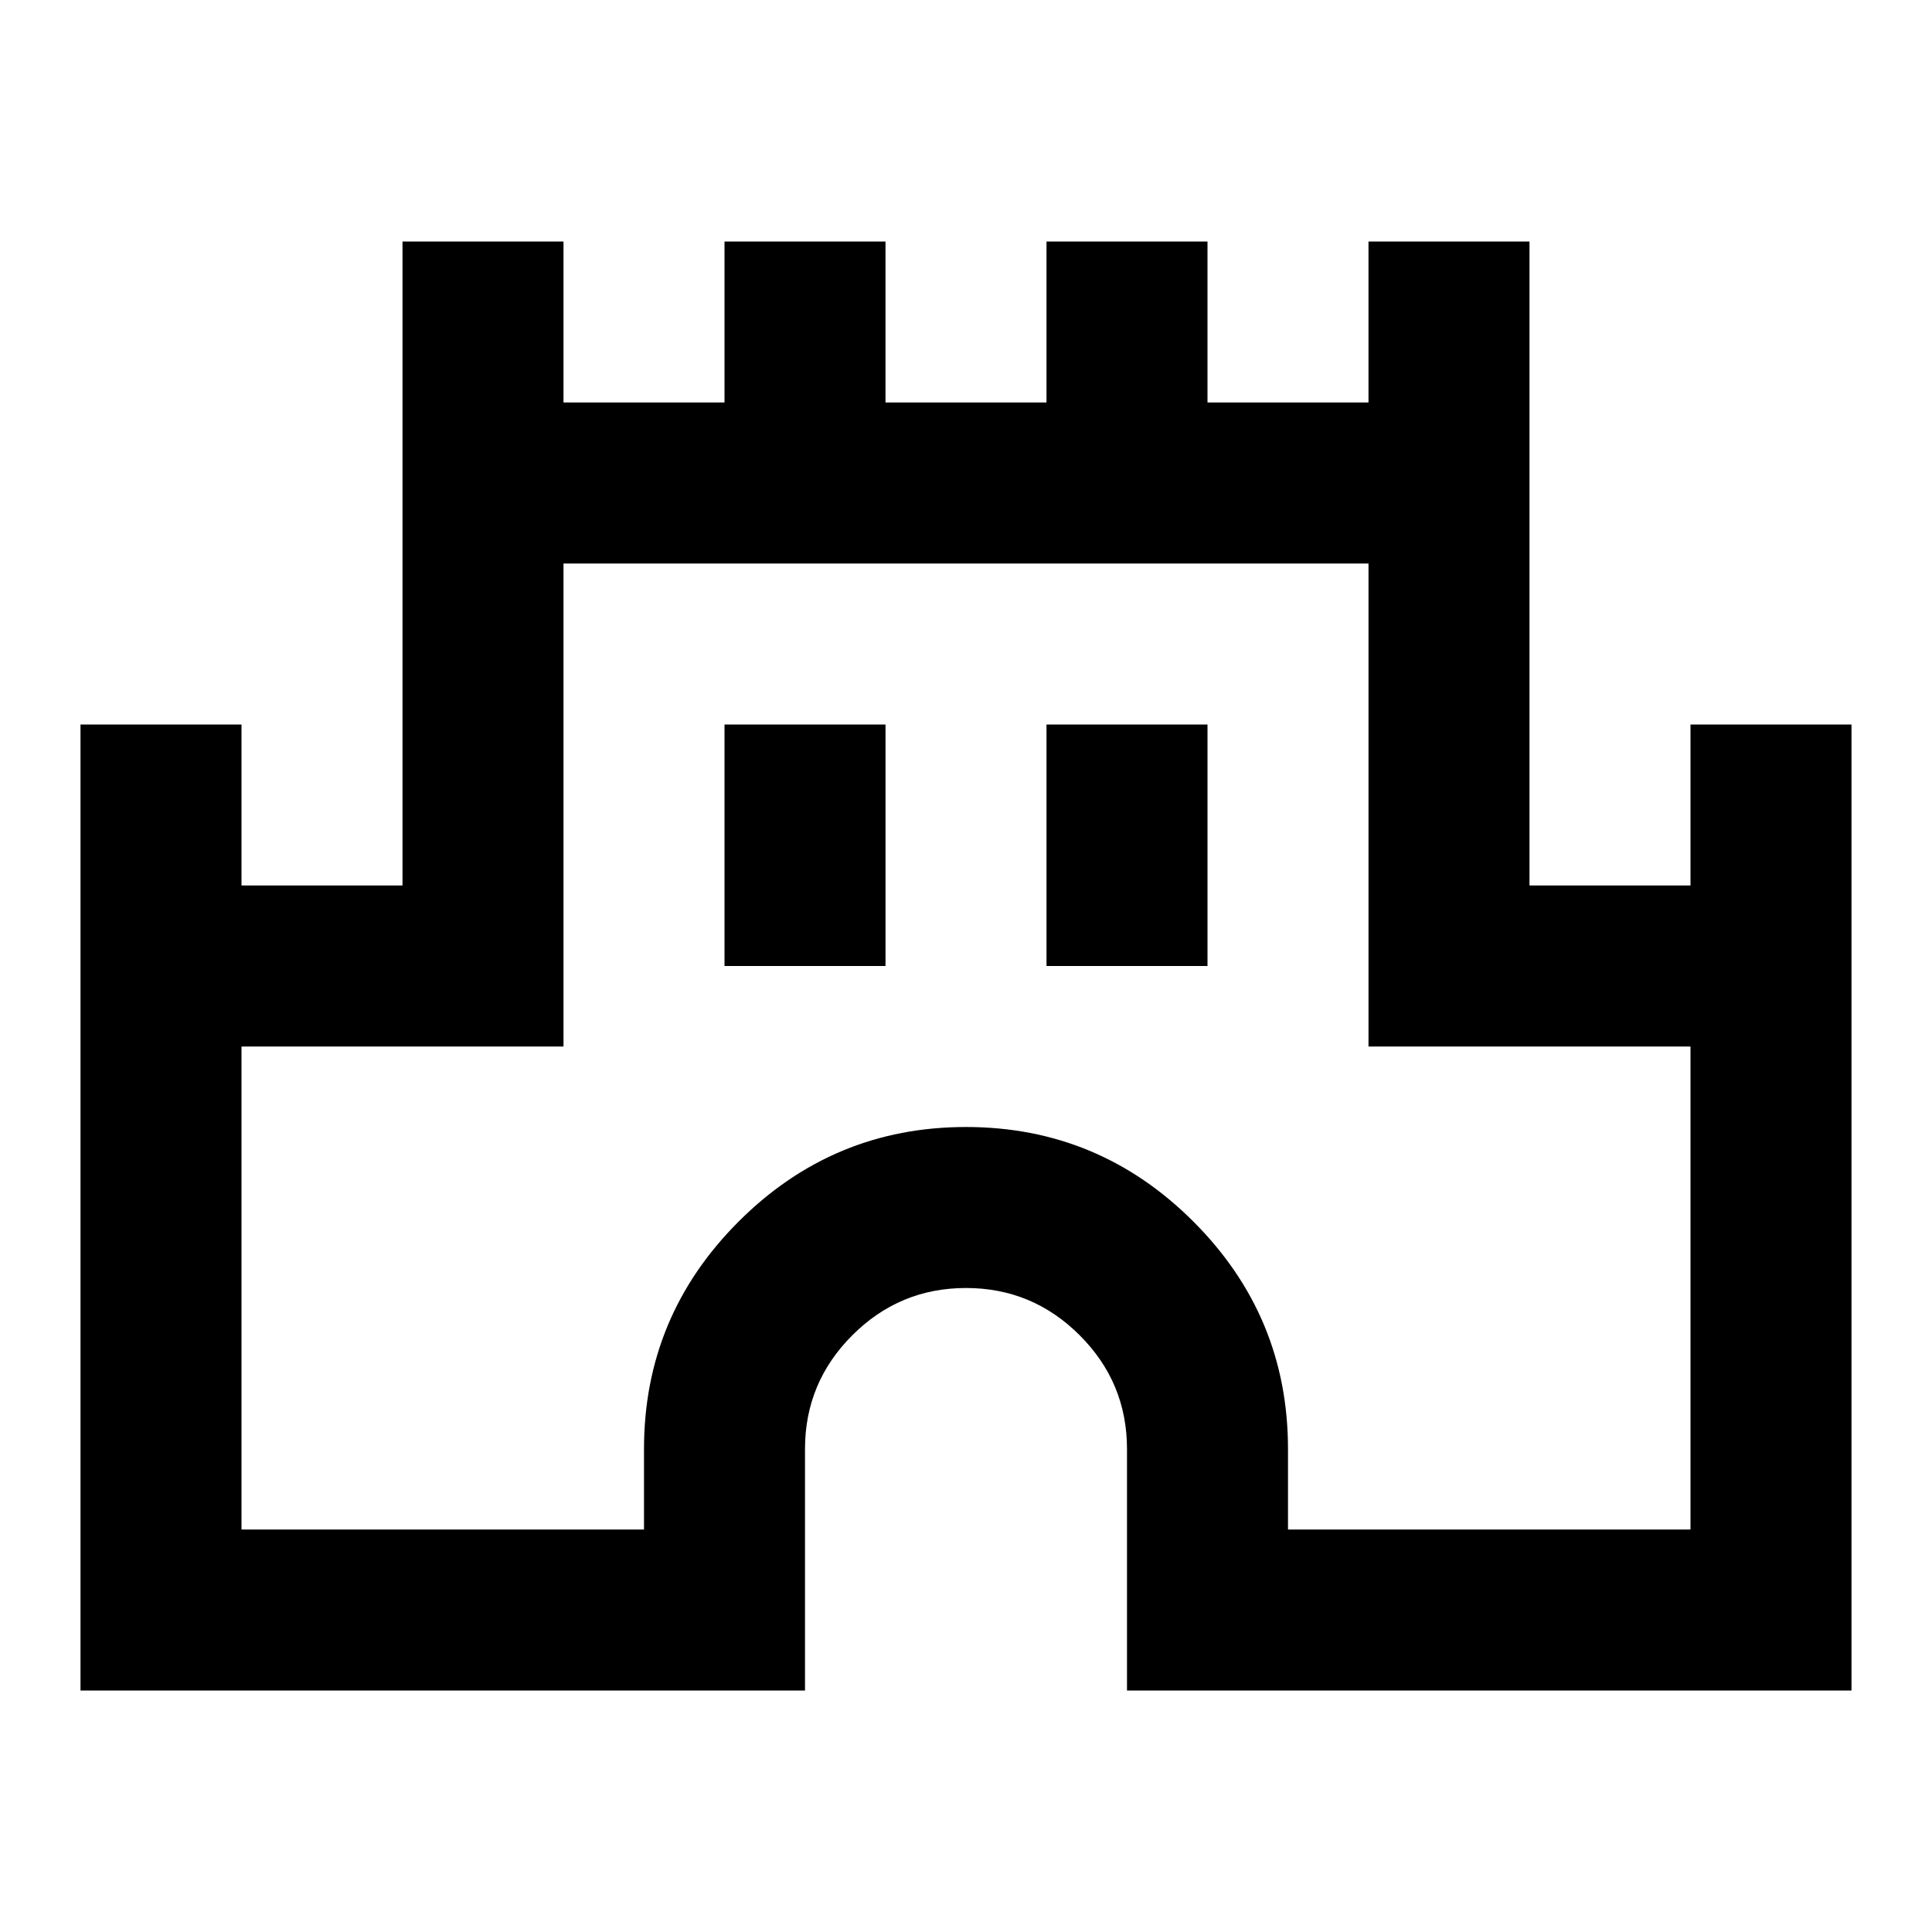 <svg xmlns="http://www.w3.org/2000/svg" height="24px" viewBox="0 -960 960 960" width="24px" fill="undefined"><path d="M40-120v-480h80v80h80v-320h80v80h80v-80h80v80h80v-80h80v80h80v-80h80v320h80v-80h80v480H560v-120q0-33-23.5-56.5T480-320q-33 0-56.5 23.5T400-240v120H40Zm80-80h200v-40q0-66 47-113t113-47q66 0 113 47t47 113v40h200v-240H680v-240H280v240H120v240Zm240-280h80v-120h-80v120Zm160 0h80v-120h-80v120Zm-40 40Z"/></svg>